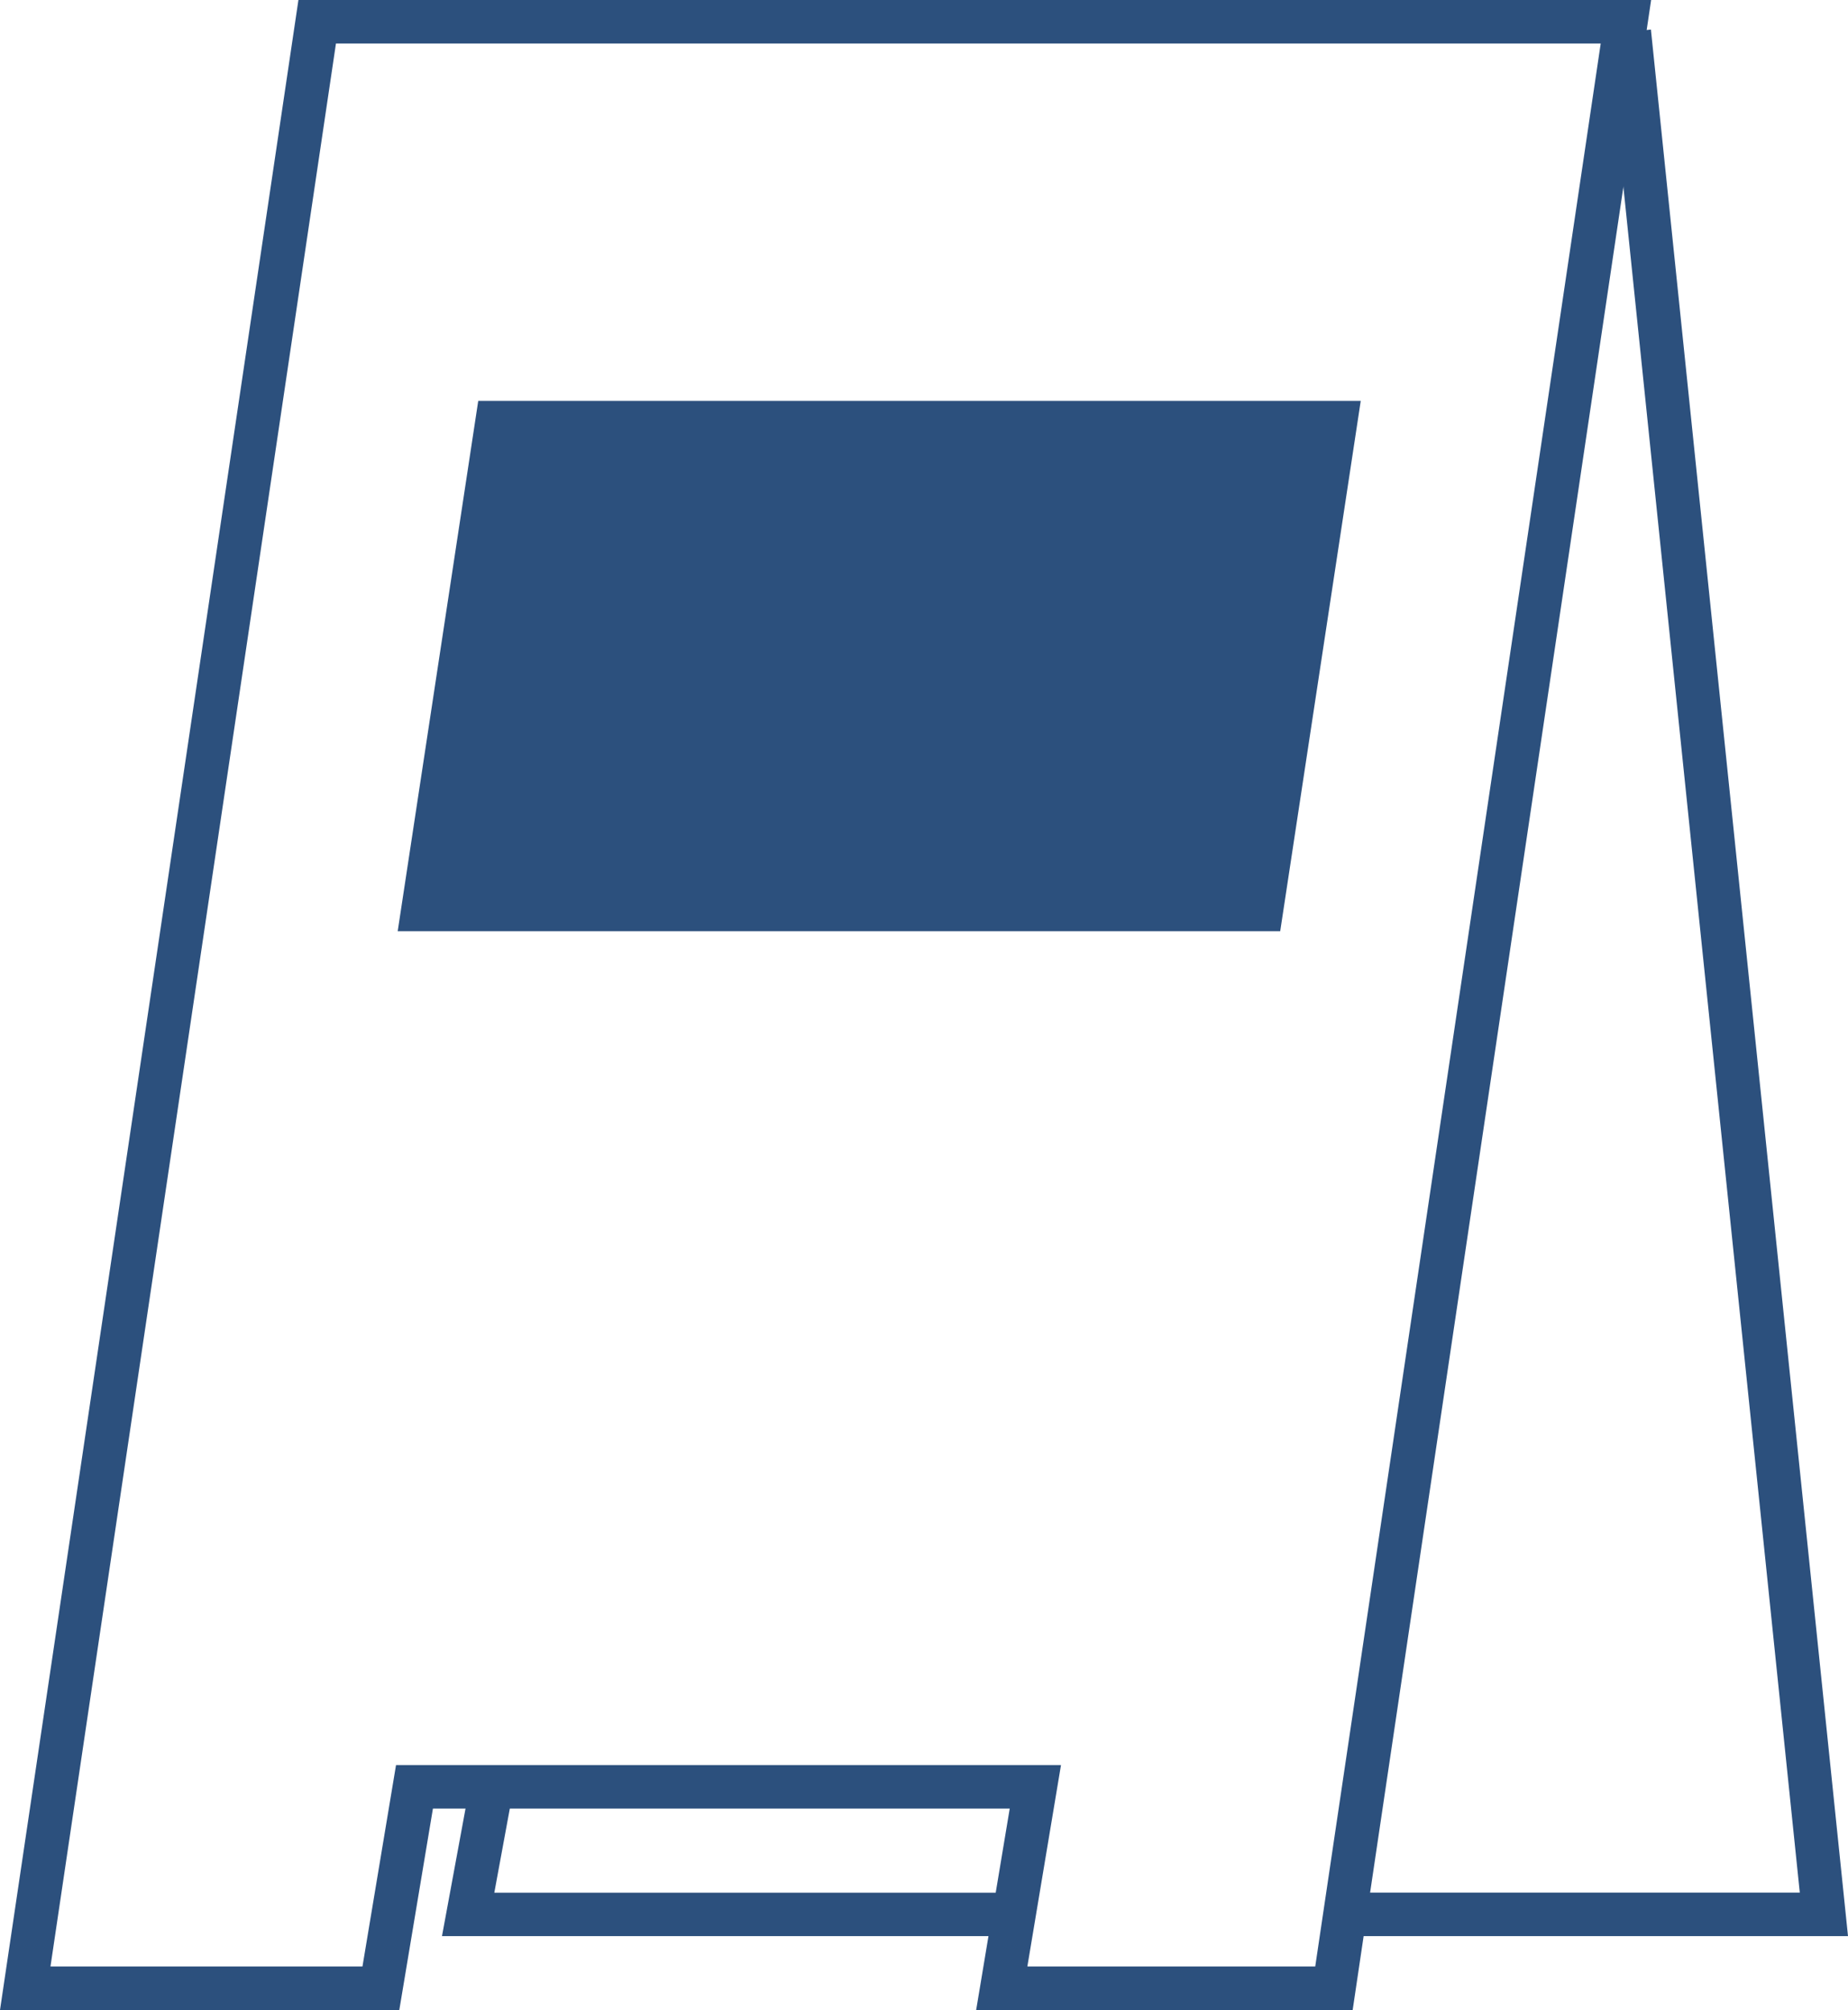 <svg xmlns="http://www.w3.org/2000/svg" width="57.917" height="62.992" viewBox="0 0 57.917 62.992"><g id="グループ_6653" fill="#2c507d"><path id="パス_15007" d="M316.371 150.841l2.524-16.619h-27.658l-2.524 16.619z" transform="translate(-276.249 -121.658)"/><g id="グループ_6652"><path id="パス_15008" d="M321.973 188.008h-11.8l1.052-6.313h-18.077l-1.054 6.313H279.58l9.353-62.992h42.394zm-10.195-1.365h9.022l8.947-60.263h-39.638l-8.947 60.263h9.778l1.052-6.313h20.84z" transform="translate(-279.58 -125.016)"/><path id="パス_15009" d="M307.8 170.759h-18.07l.886-4.8 1.342.248-.588 3.191h16.43z" transform="translate(-275.878 -110.084)"/><path id="パス_15010" d="M326.184 185.444H310.6v-1.364h14.073l-6.024-58.246 1.358-.14z" transform="translate(-268.267 -124.769)"/></g></g></svg>
